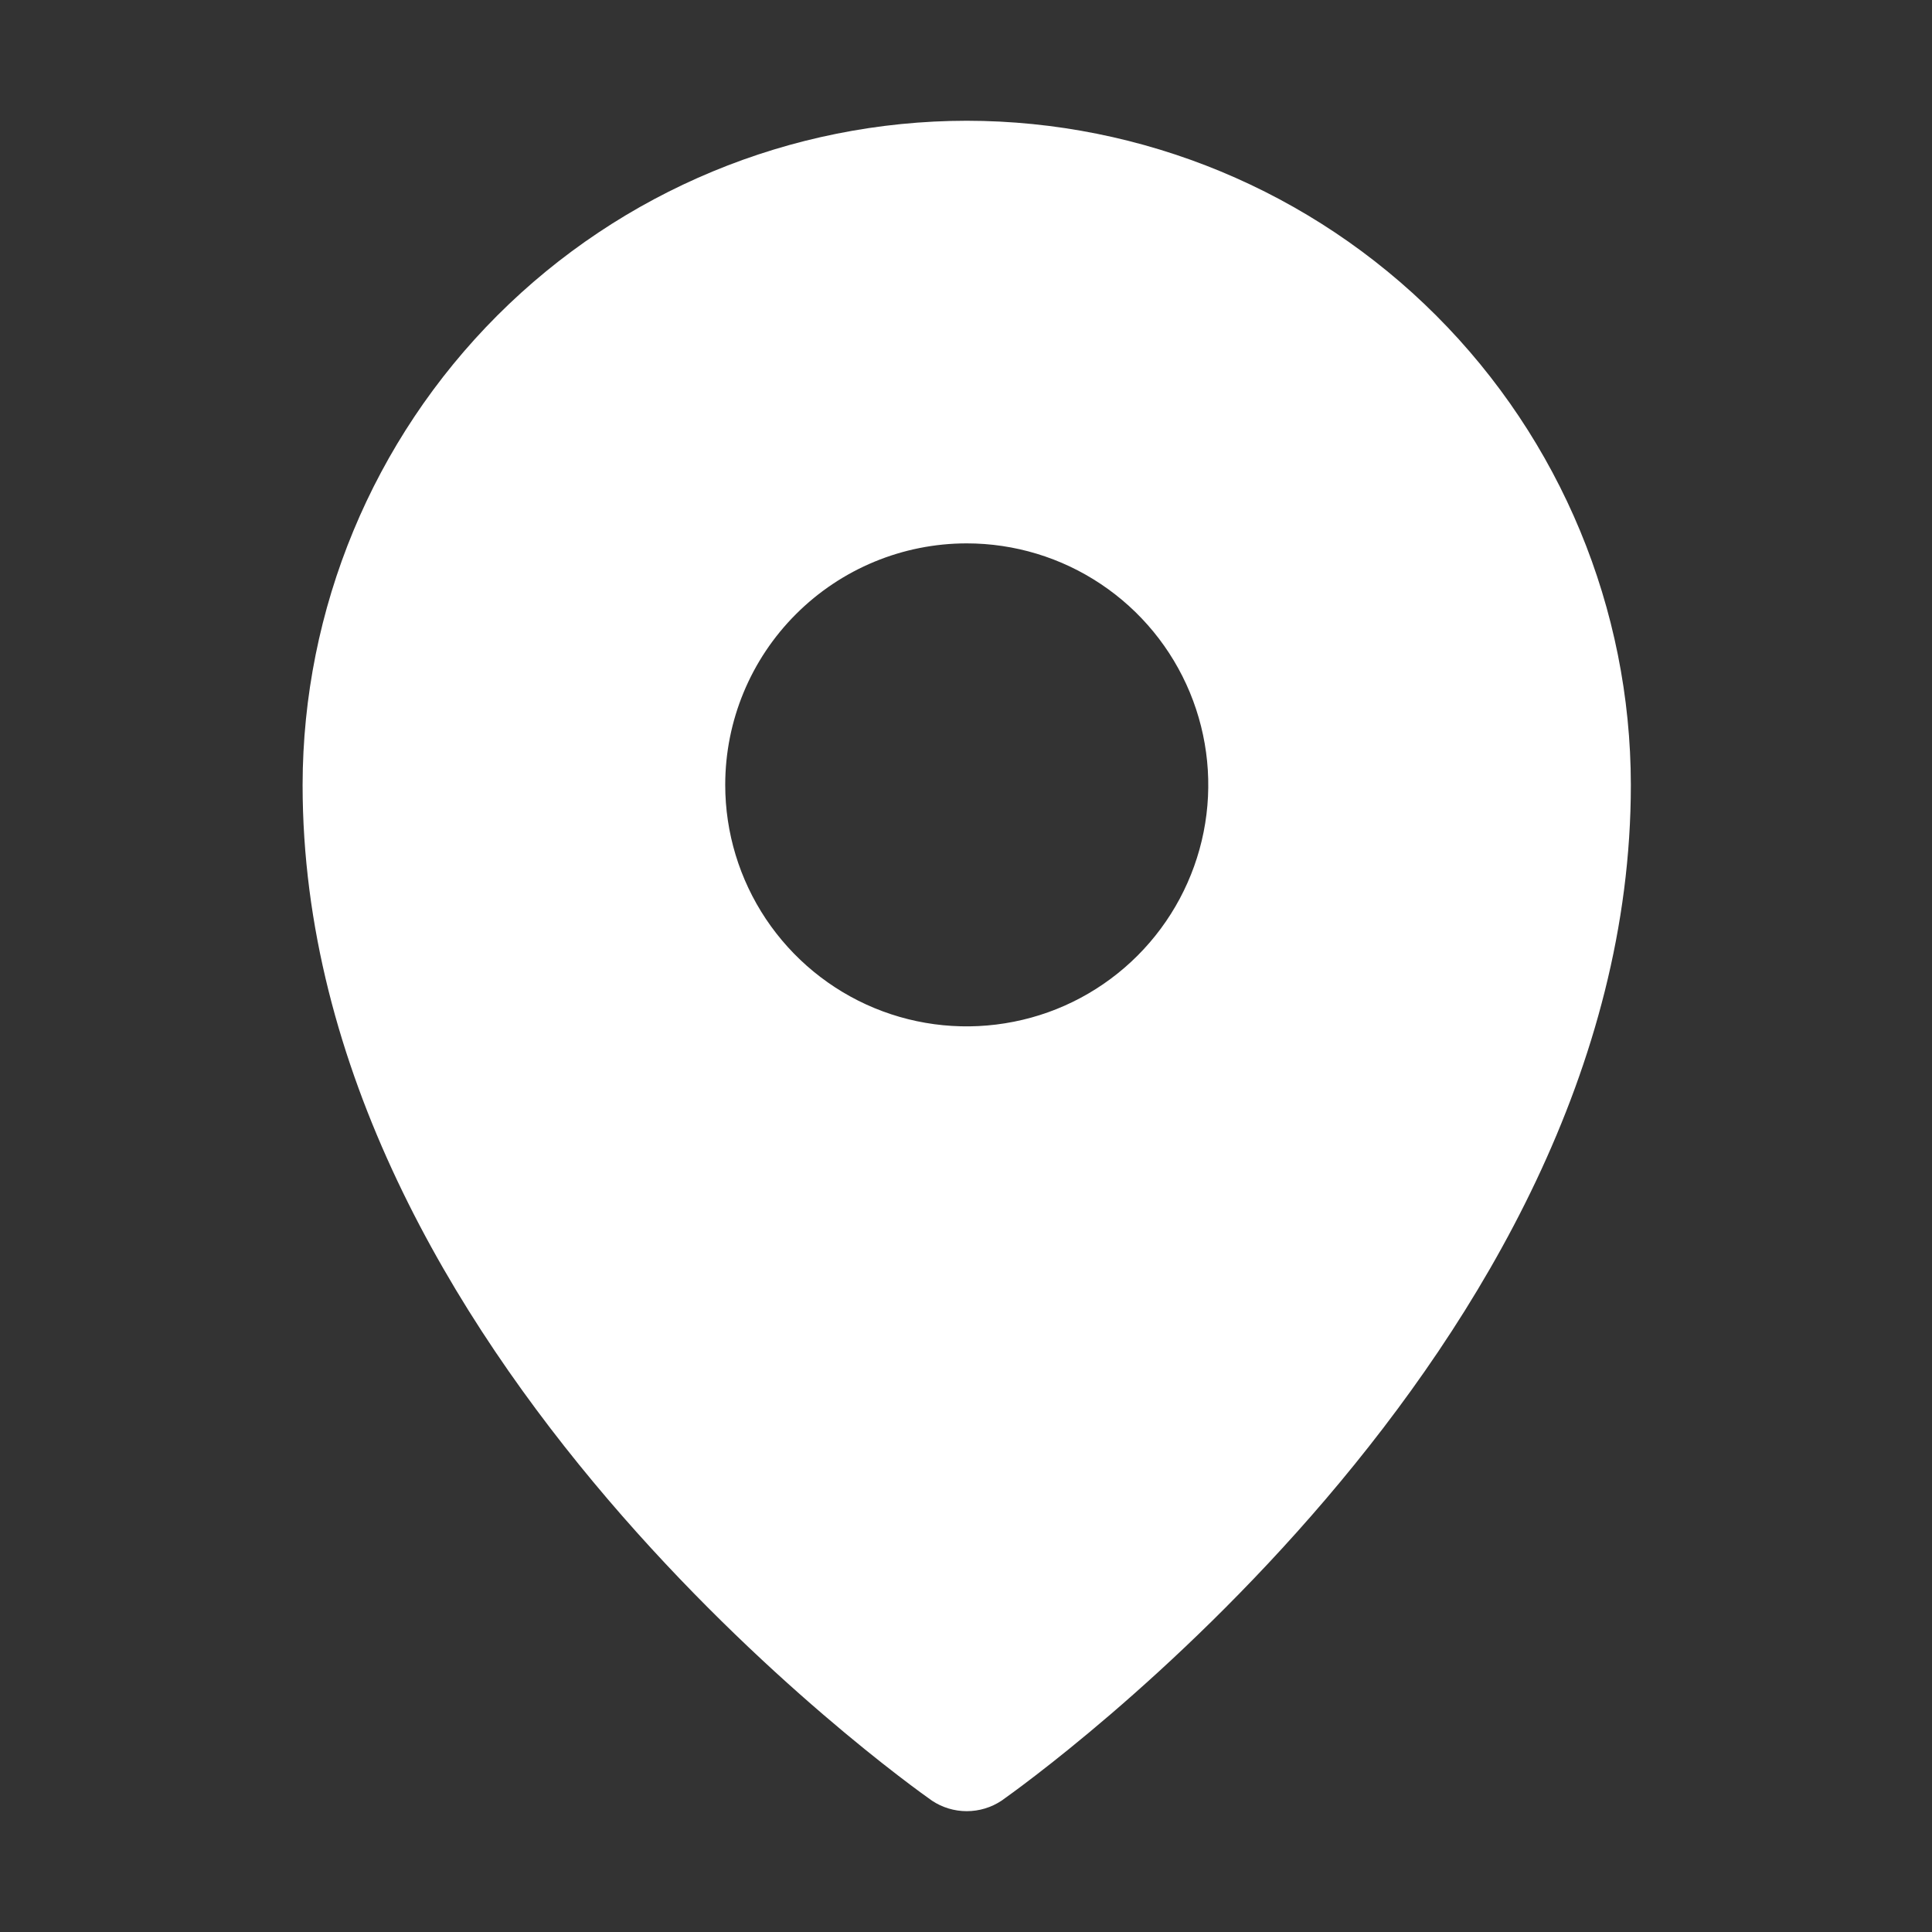 <?xml version="1.0" encoding="UTF-8"?> <svg xmlns="http://www.w3.org/2000/svg" width="24" height="24" viewBox="0 0 24 24" fill="none"><rect x="0" y="0" width="24" height="24" fill="#333333" stroke="none"/> <path d="M12.009 1.5C9.822 1.502 7.725 2.372 6.178 3.919C4.632 5.466 3.762 7.563 3.759 9.75C3.759 16.809 11.259 22.144 11.578 22.369C11.706 22.454 11.856 22.499 12.009 22.499C12.163 22.499 12.313 22.454 12.441 22.369C12.759 22.144 20.259 16.809 20.259 9.75C20.257 7.563 19.387 5.466 17.84 3.919C16.294 2.372 14.197 1.502 12.009 1.5ZM12.009 6.75C12.603 6.75 13.183 6.926 13.676 7.256C14.169 7.585 14.554 8.054 14.781 8.602C15.008 9.15 15.068 9.753 14.952 10.335C14.836 10.917 14.55 11.452 14.131 11.871C13.711 12.291 13.177 12.577 12.595 12.692C12.013 12.808 11.409 12.749 10.861 12.522C10.313 12.295 9.845 11.91 9.515 11.417C9.185 10.923 9.009 10.343 9.009 9.75C9.009 8.954 9.325 8.191 9.888 7.629C10.451 7.066 11.214 6.75 12.009 6.75Z" fill="white"></path> </svg> 